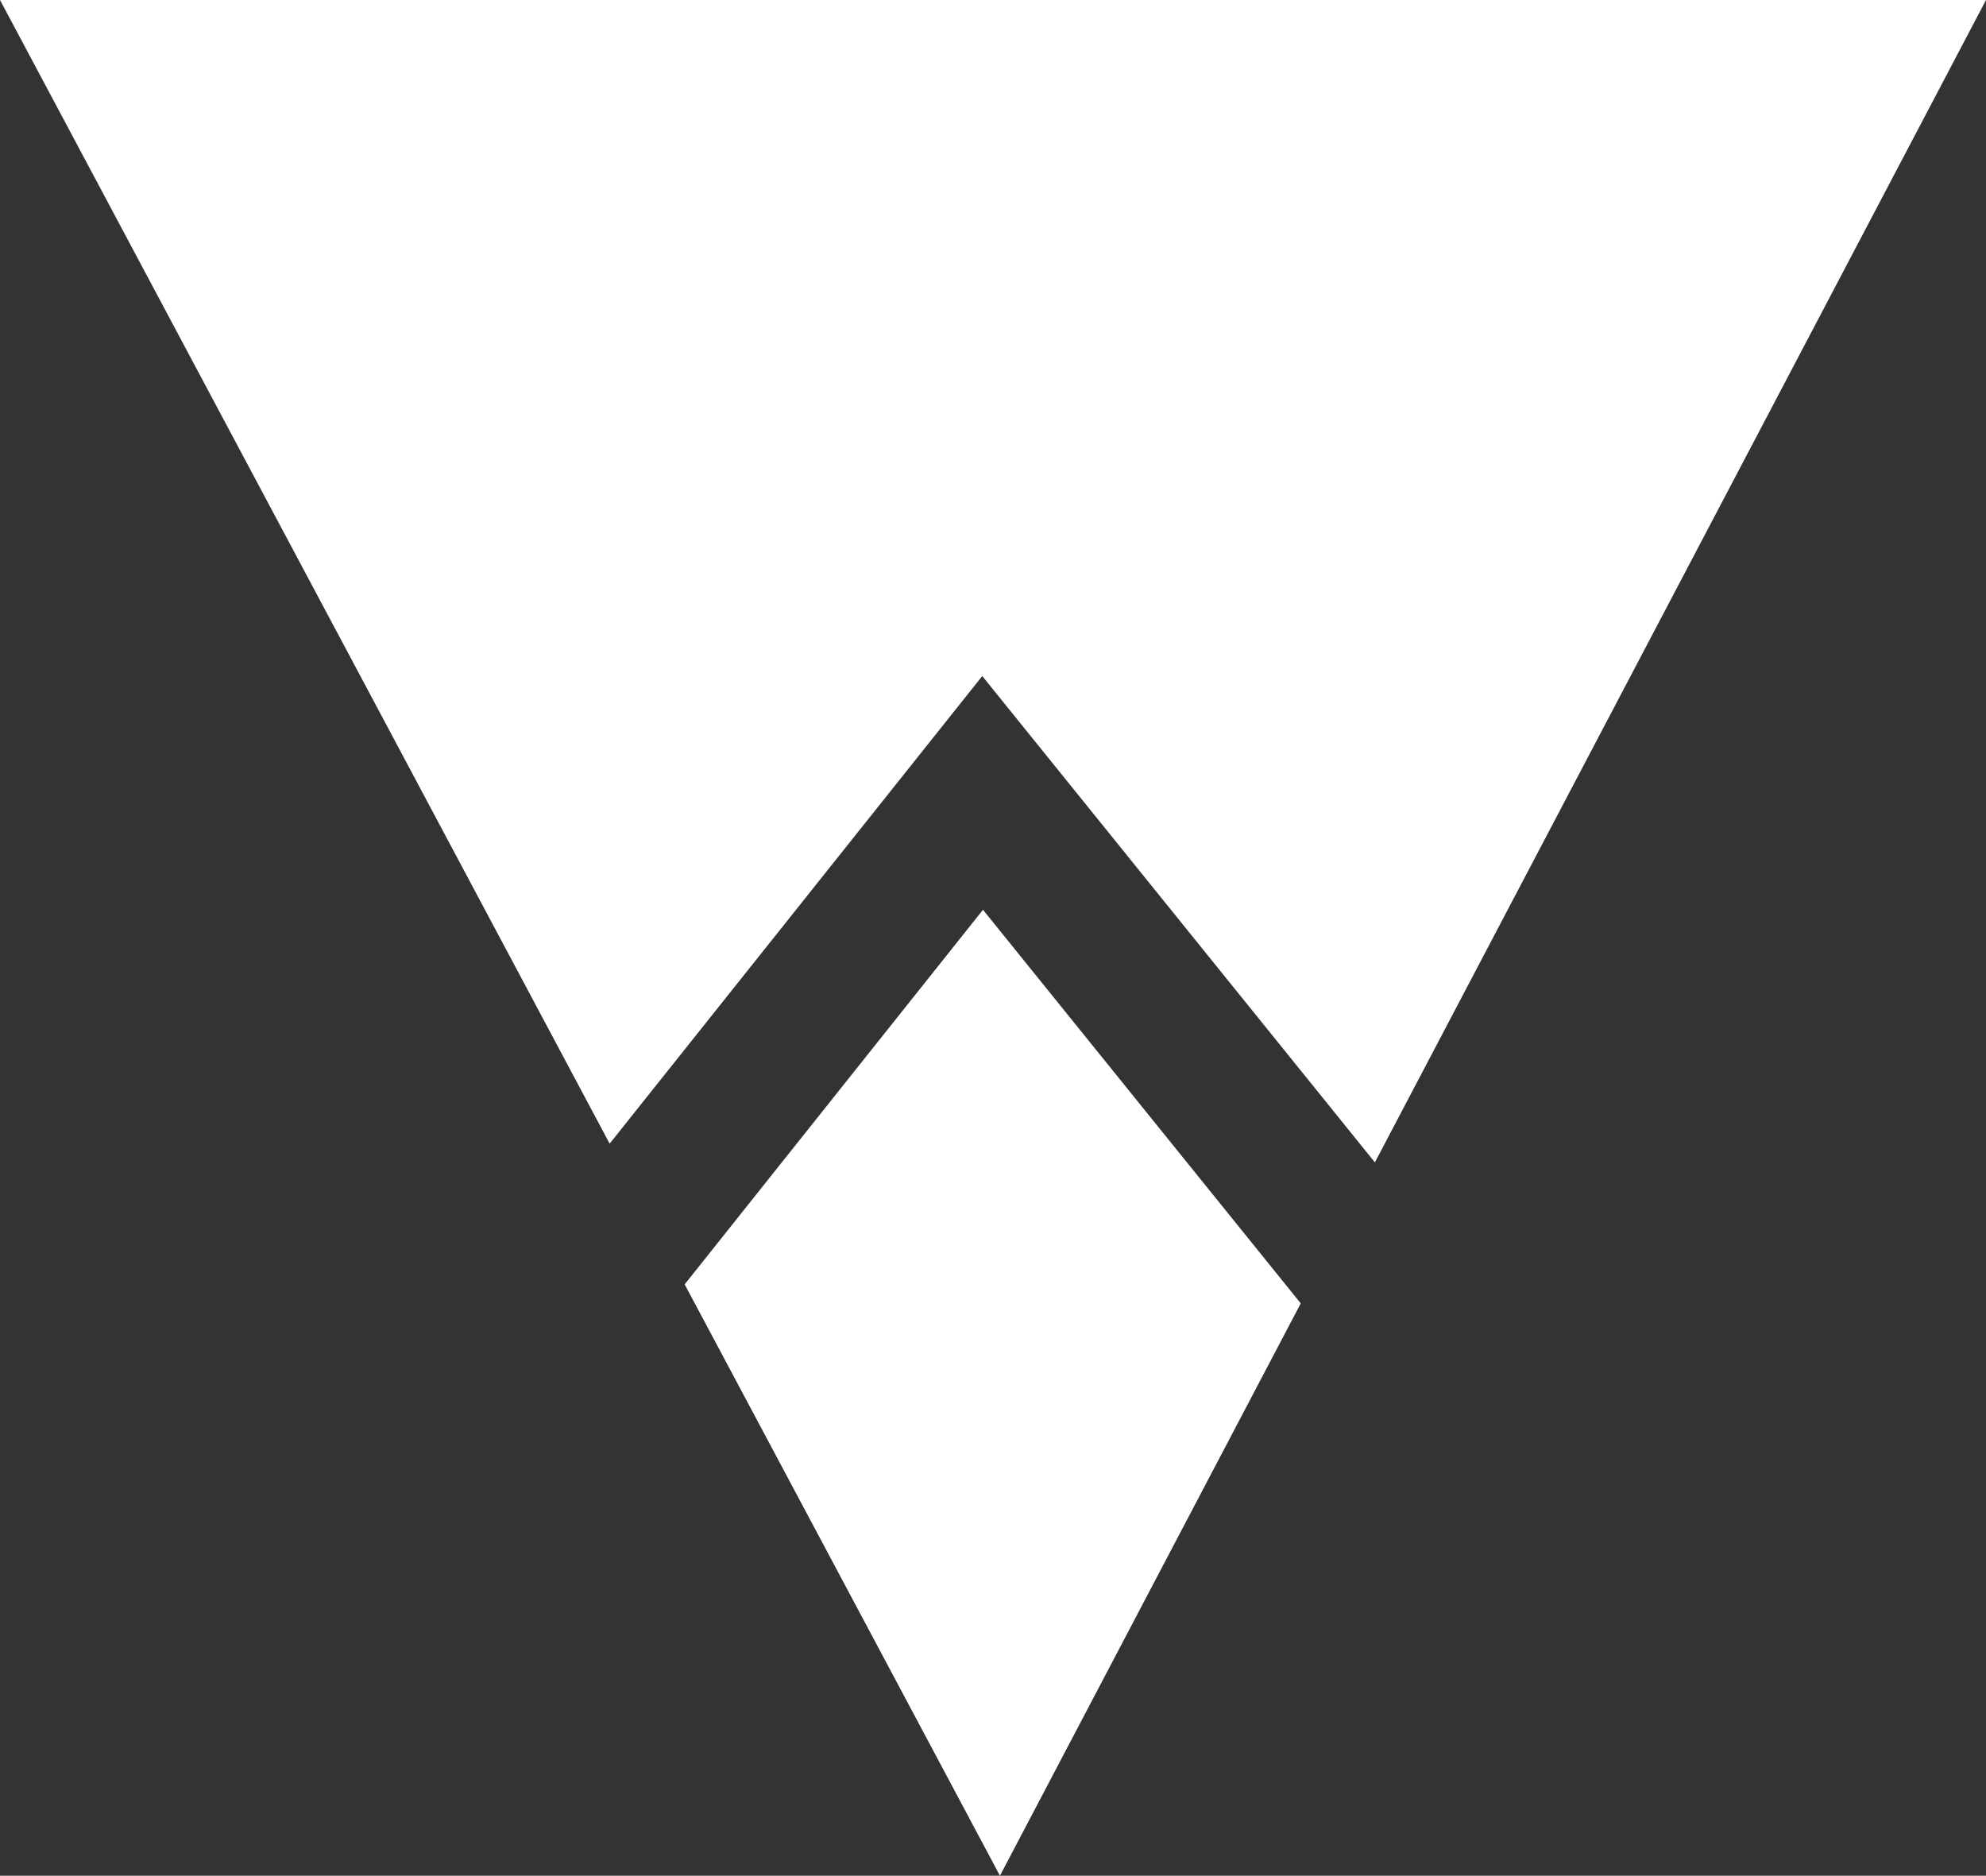 <?xml version="1.0" encoding="UTF-8"?>
<svg id="Ebene_2" xmlns="http://www.w3.org/2000/svg" viewBox="0 0 135.81 128.24">
  <rect x="0" y="0" width="135.81" height="128.24" fill="#333333" stroke="none"/>
  <defs>
    <style>
      .cls-1 {
        fill: #fff;
      }
    </style>
  </defs>
  <g id="Ebene_1-2" data-name="Ebene_1">
    <g>
      <polygon class="cls-1" points="46.82 87.81 68.38 128.24 88.95 89.11 67.22 62.2 46.82 87.81"/>
      <polygon class="cls-1" points="67.17 46.22 94.02 79.47 135.81 0 0 0 41.69 78.19 67.17 46.22"/>
    </g>
  </g>
</svg>